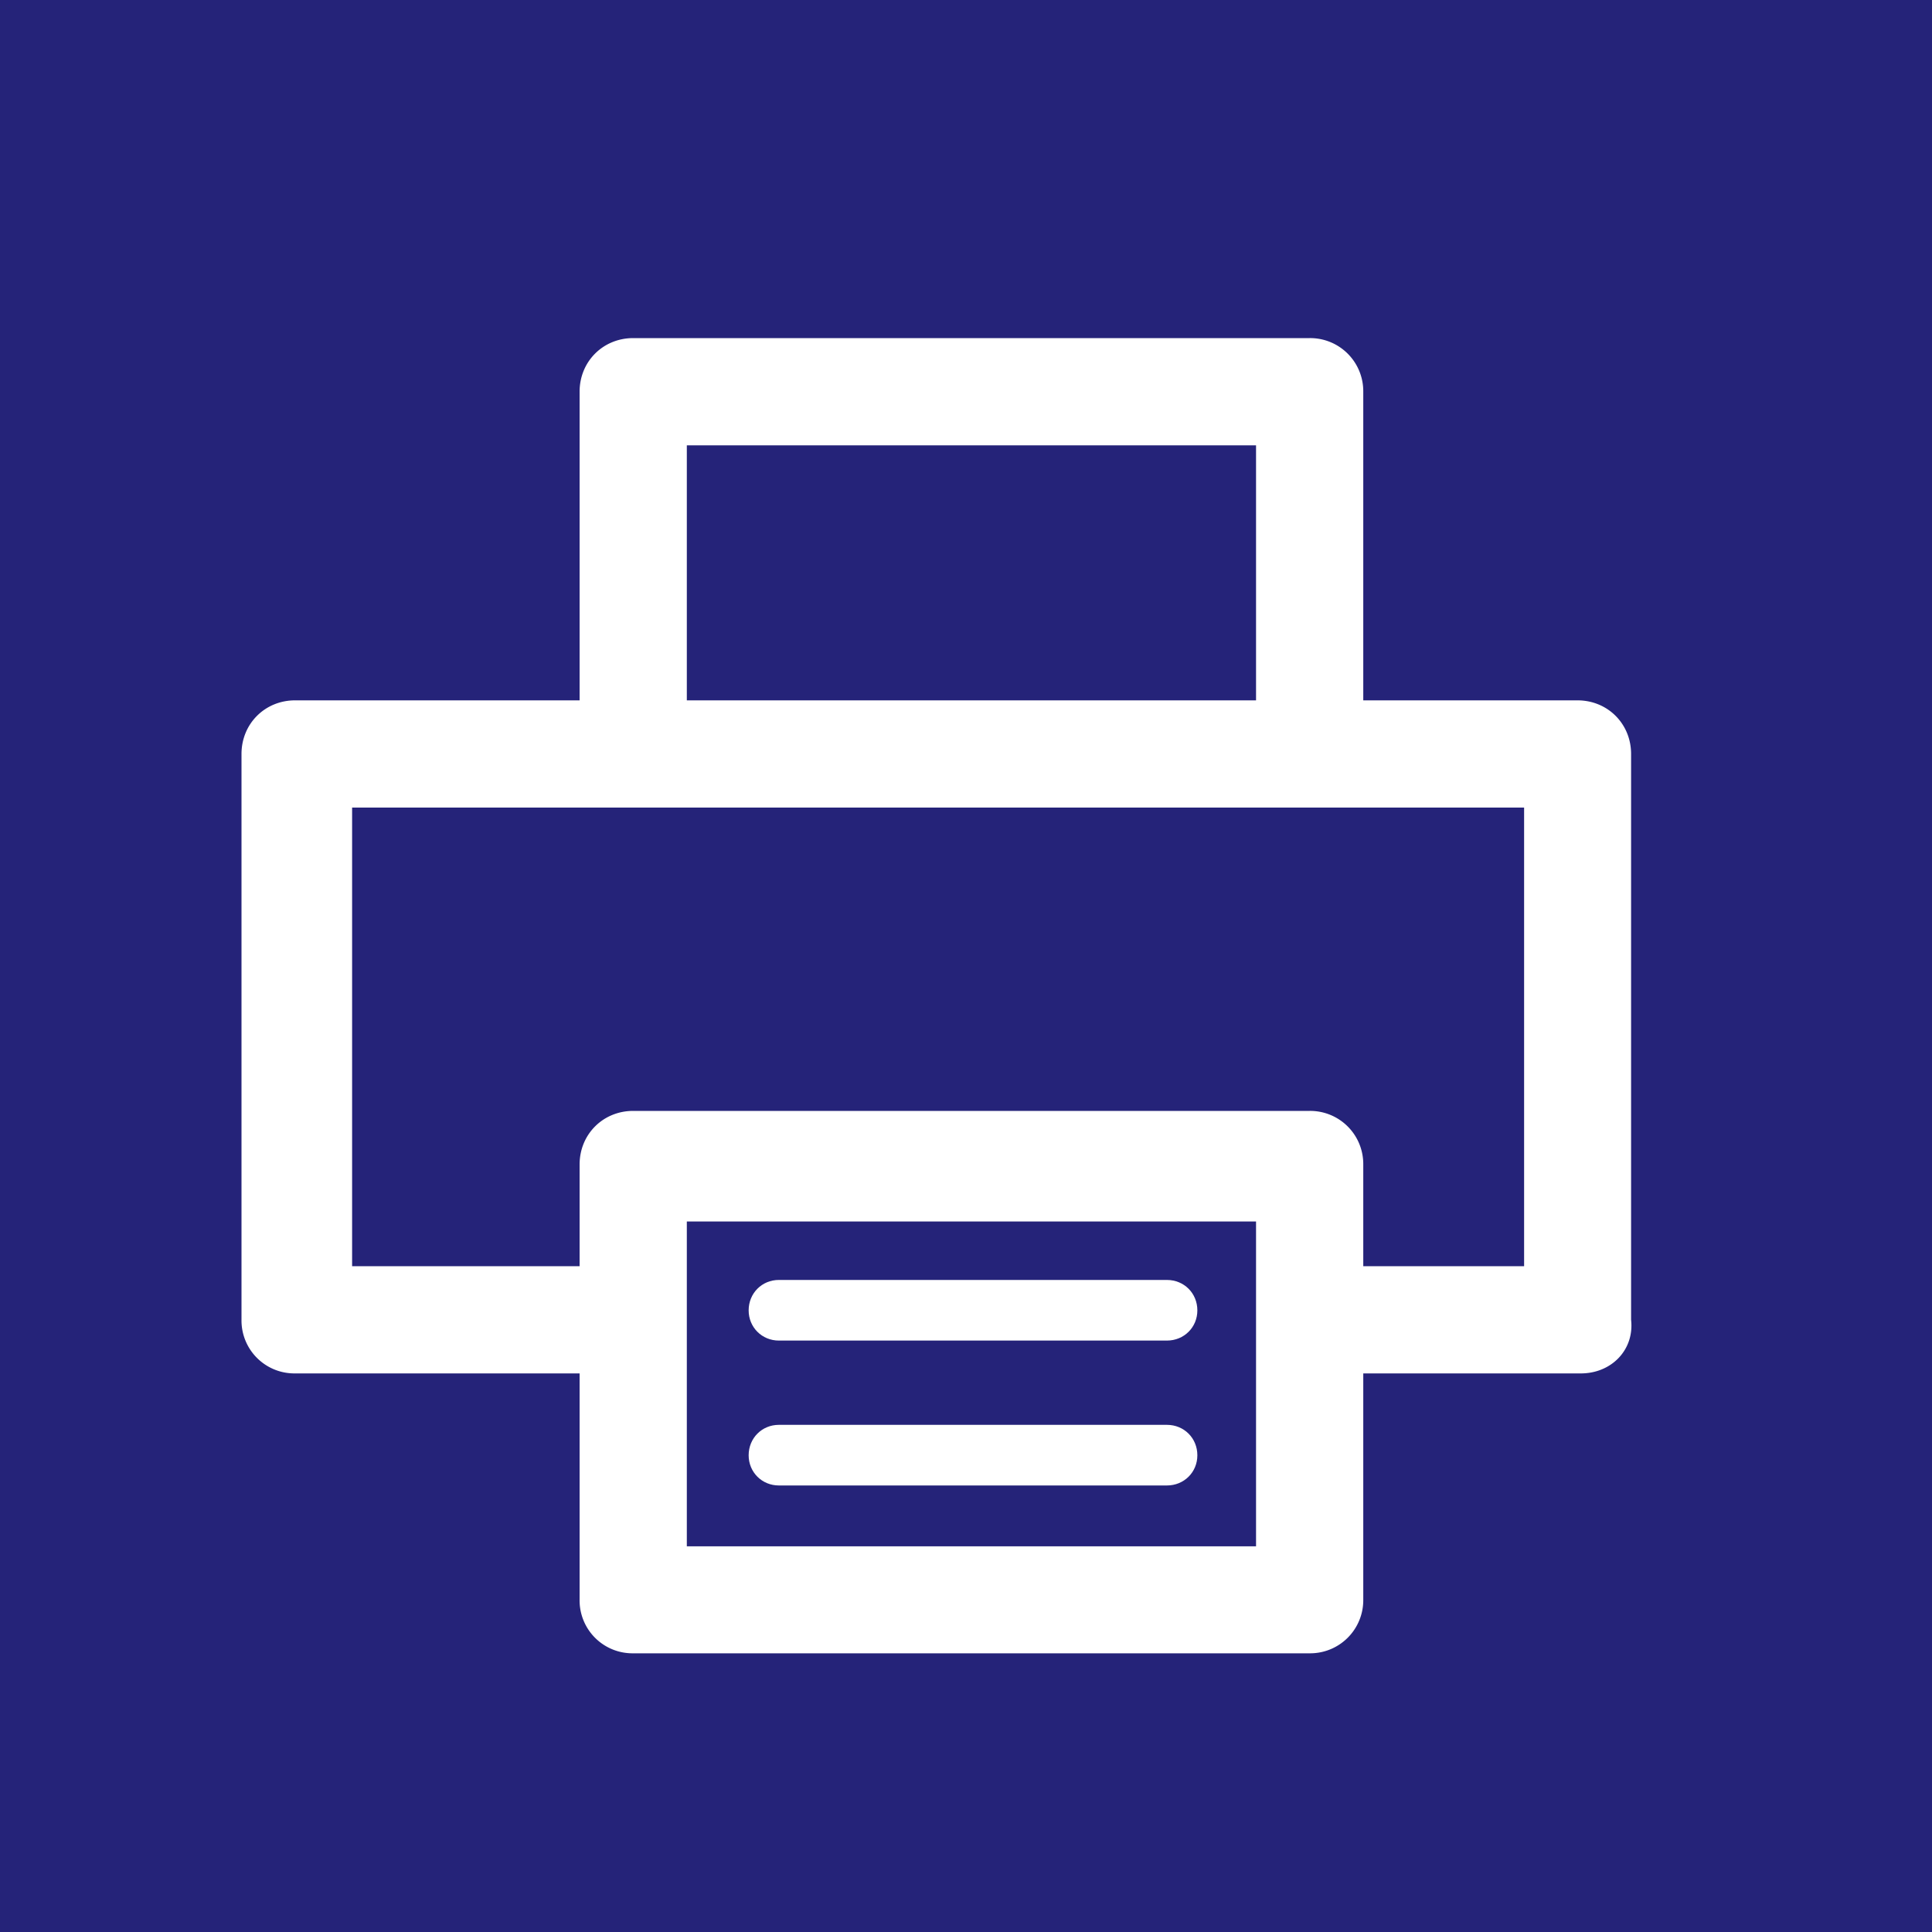 <svg xmlns="http://www.w3.org/2000/svg" width="80" height="80" viewBox="0 0 80 80"><path fill="#252379" d="M0 80h80V0H0z"/><path fill="#fff" d="M65.46 56.87H54.92a2.19 2.19 0 0 1-2.21-2.22c0-1.25.97-2.22 2.21-2.22h8.19V33.44H14.58v18.99h10.4c1.25 0 2.22.97 2.22 2.22 0 1.25-1.12 2.22-2.36 2.22H12.22A2.19 2.19 0 0 1 10 54.65V31.22c0-1.25.97-2.22 2.22-2.22h53.1c1.25 0 2.22.97 2.22 2.22v23.43c.14 1.25-.82 2.22-2.08 2.22z"/><path fill="#fff" d="M28.44 64.03h23.57V50.58H28.44zm-2.22 4.43A2.19 2.19 0 0 1 24 66.24V48.22c0-1.25.97-2.22 2.22-2.22h28.01a2.2 2.2 0 0 1 2.22 2.22v18.02a2.2 2.2 0 0 1-2.22 2.22zM26.22 32.03A2.19 2.19 0 0 1 24 29.81V16.22c0-1.25.97-2.22 2.22-2.22h28.01a2.2 2.2 0 0 1 2.22 2.22v13.03a2.2 2.2 0 0 1-2.22 2.22 2.19 2.19 0 0 1-2.22-2.22V18.44H28.44v11.23c0 1.39-.97 2.36-2.22 2.36"/><path fill="#fff" d="M48.32 55.51H32.25c-.7 0-1.25-.55-1.25-1.25 0-.71.55-1.26 1.25-1.26h16.07c.71 0 1.26.55 1.26 1.26 0 .7-.55 1.25-1.26 1.25M48.32 61.51H32.25c-.7 0-1.25-.55-1.25-1.25 0-.71.55-1.26 1.25-1.26h16.07c.71 0 1.26.55 1.26 1.26 0 .7-.55 1.25-1.26 1.25"/></svg>